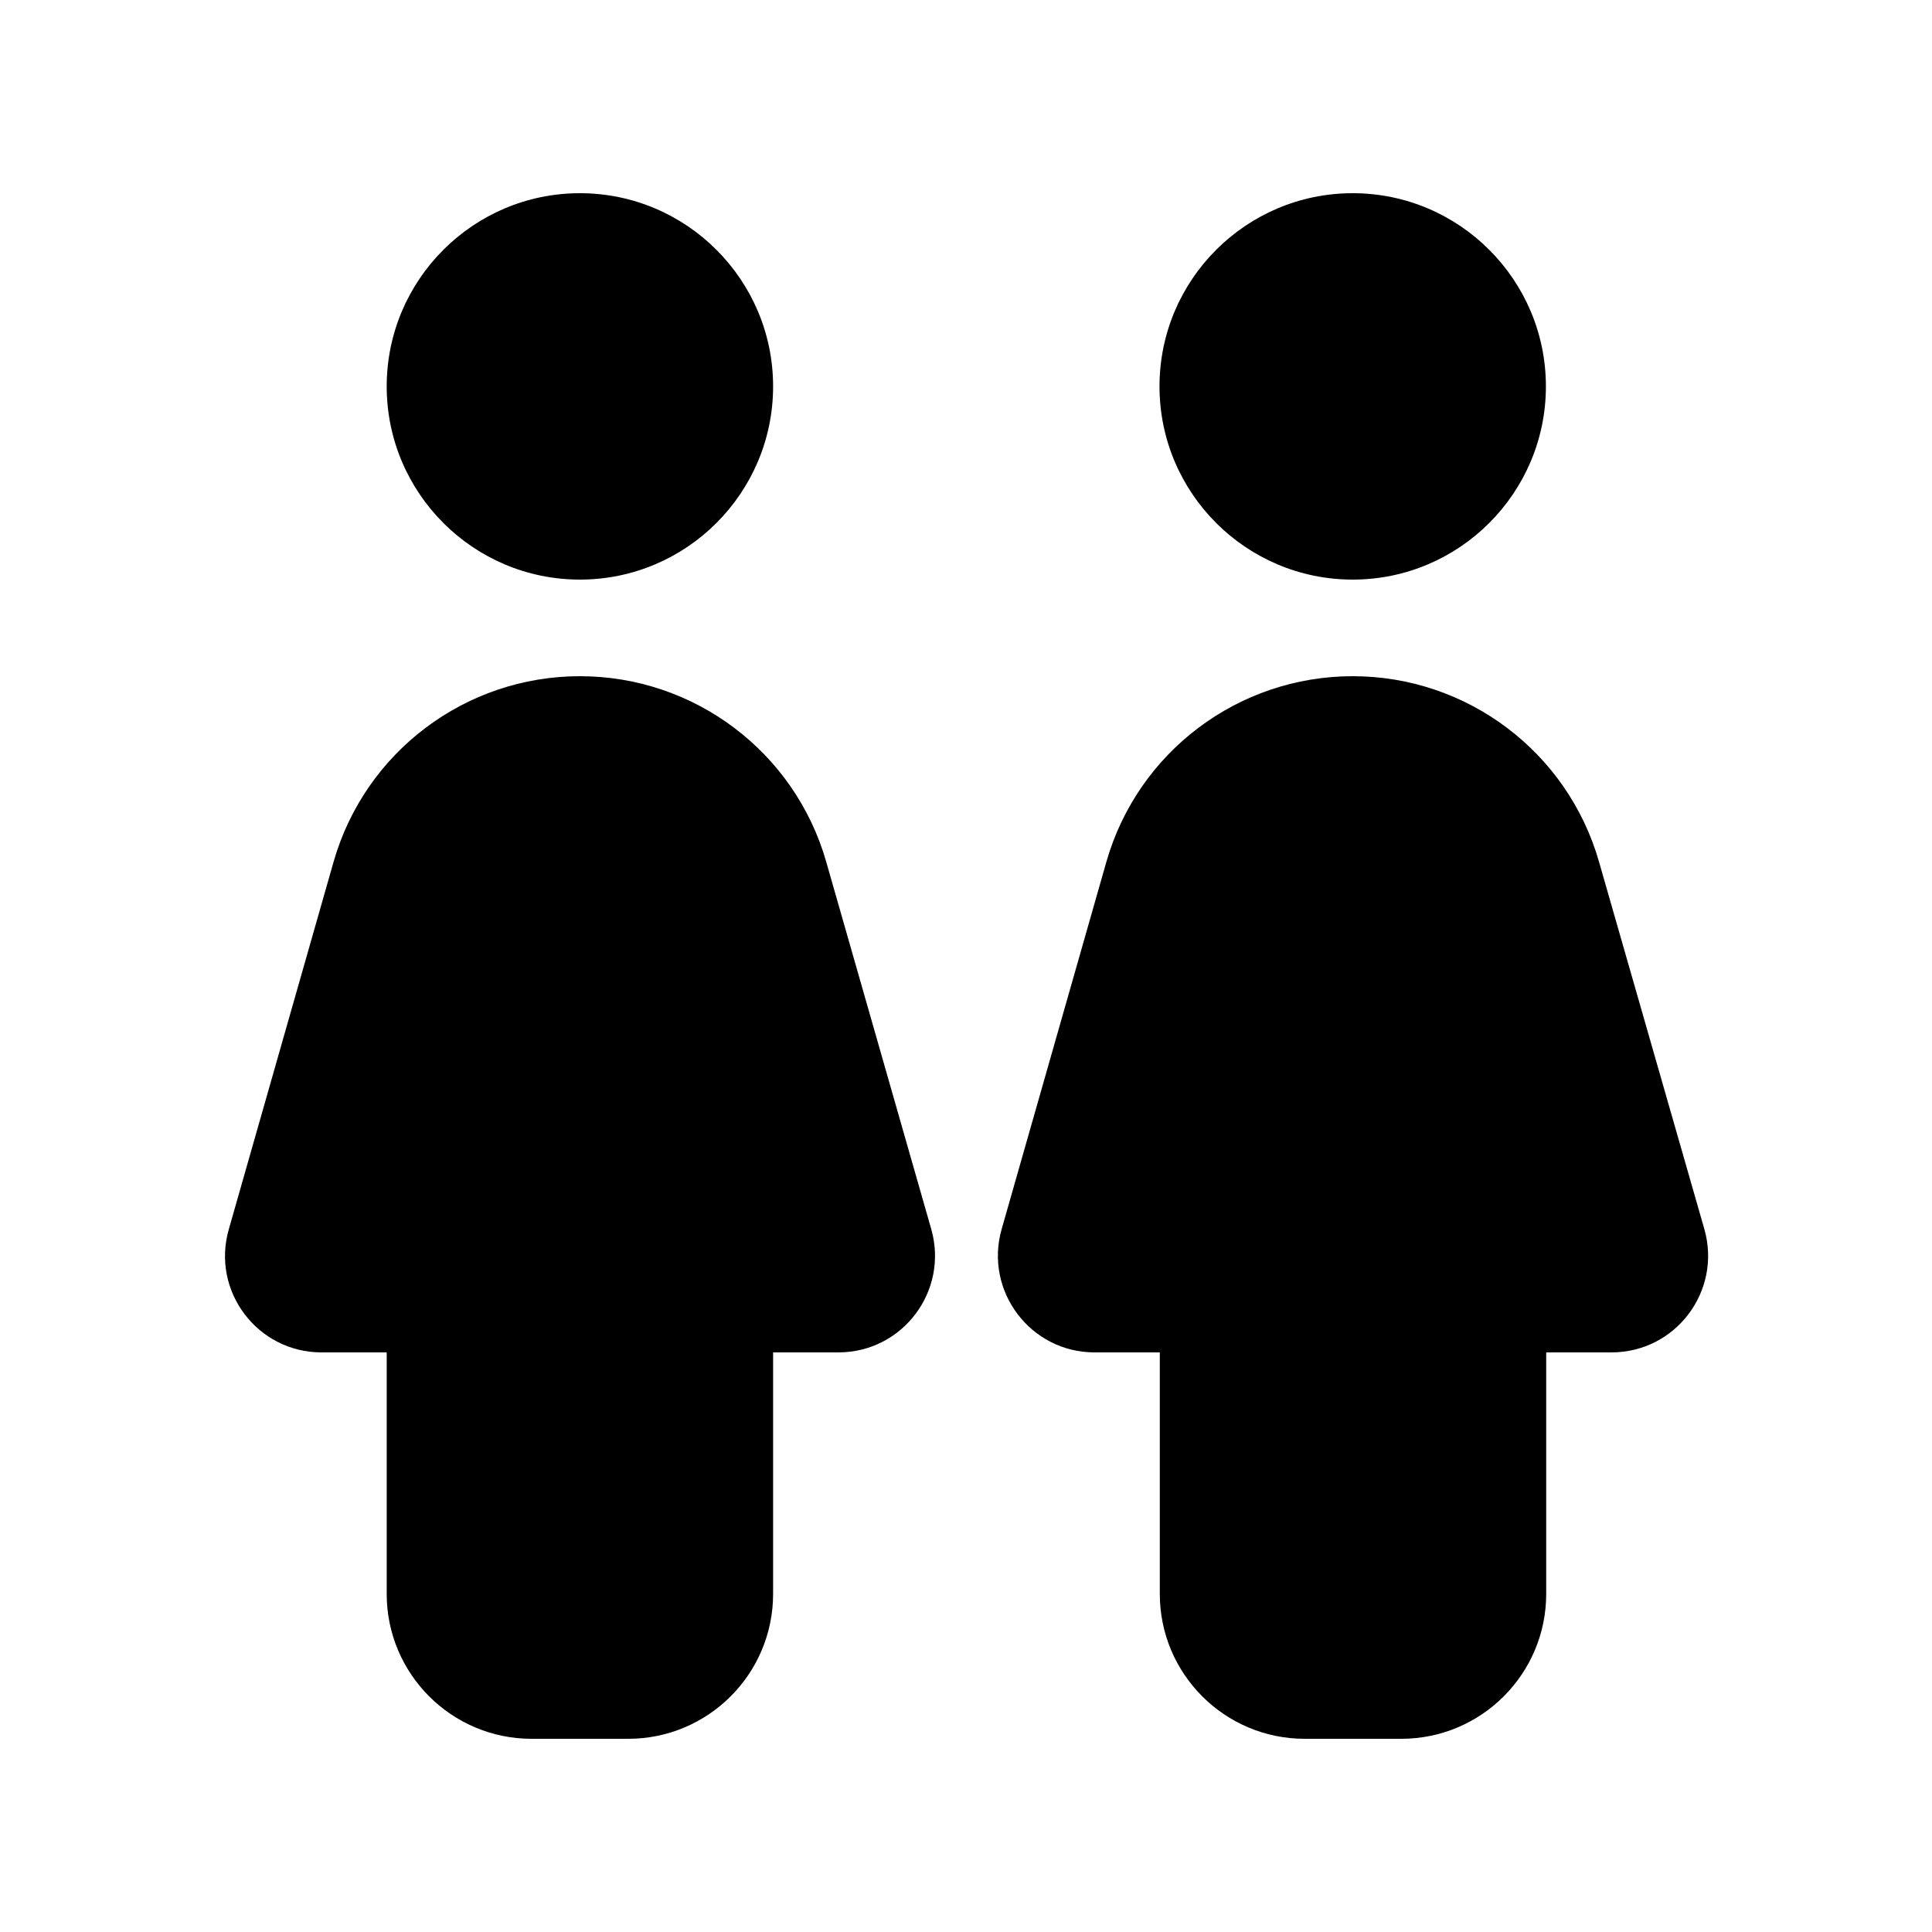 <svg xmlns="http://www.w3.org/2000/svg" viewBox="0 0 640 640"><!--! Font Awesome Pro 7.1.0 by @fontawesome - https://fontawesome.com License - https://fontawesome.com/license (Commercial License) Copyright 2025 Fonticons, Inc. --><path fill="currentColor" d="M192.1 192C227.4 192 256.1 163.3 256.1 128C256.1 92.7 227.4 64 192.1 64C156.8 64 128.1 92.7 128.1 128C128.1 163.3 156.8 192 192.1 192zM192.1 224C154.2 224 120.9 249.1 110.5 285.5L75.8 407.2C69.9 427.7 85.3 448 106.5 448L128.1 448L128.1 528C128.1 554.5 149.6 576 176.1 576L208.1 576C234.6 576 256.1 554.5 256.1 528L256.1 448L277.7 448C299 448 314.3 427.7 308.5 407.2L273.7 285.5C263.3 249.1 230 224 192.1 224zM448.1 192C483.4 192 512.1 163.3 512.1 128C512.1 92.7 483.4 64 448.1 64C412.8 64 384.1 92.7 384.1 128C384.1 163.3 412.8 192 448.1 192zM448.1 224C410.2 224 376.9 249.1 366.5 285.5L331.8 407.2C326 427.6 341.3 448 362.6 448L384.2 448L384.2 528C384.2 554.5 405.7 576 432.2 576L464.2 576C490.7 576 512.2 554.5 512.2 528L512.2 448L533.8 448C555.1 448 570.4 427.7 564.6 407.2L529.7 285.5C519.3 249.1 486 224 448.1 224z"/></svg>